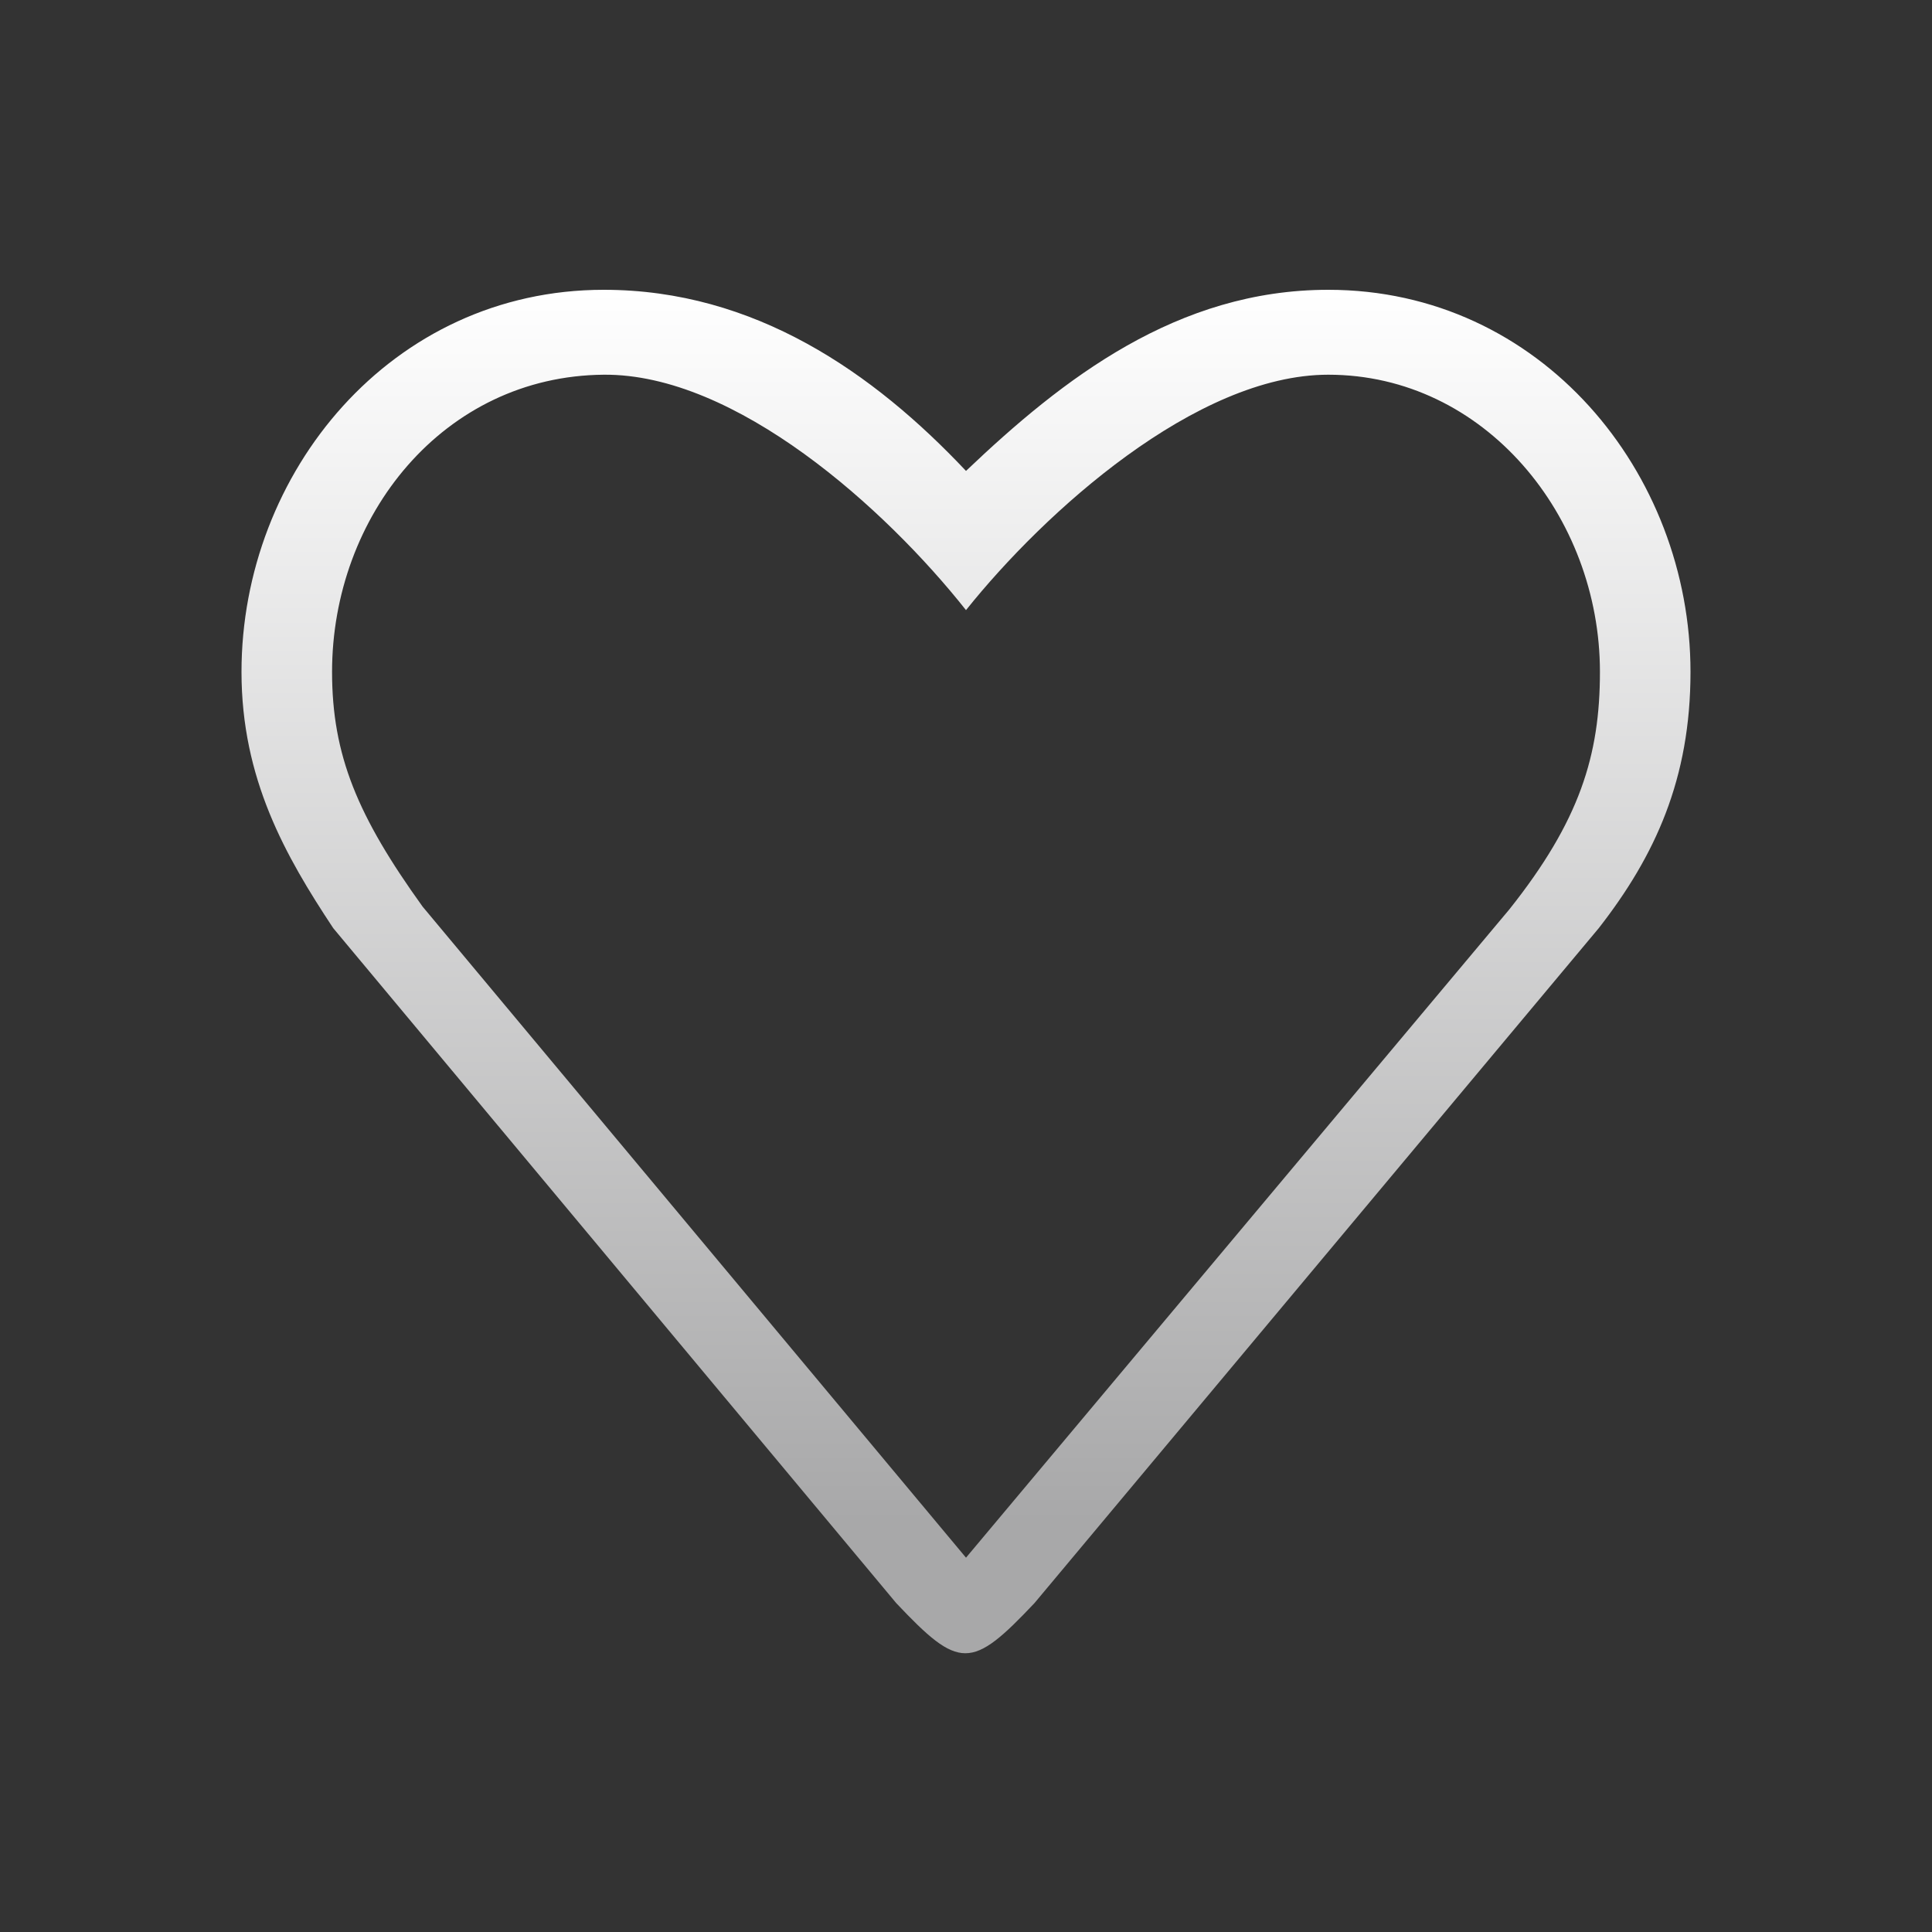 <?xml version="1.0" encoding="UTF-8"?>
<svg xmlns="http://www.w3.org/2000/svg" width="40" height="40" viewBox="0 0 40 40" fill="none">
  <rect x="0" y="0" width="40" height="40" fill="#333333" stroke="none"/>
  <path fill-rule="evenodd" clip-rule="evenodd" d="M31.25 18.827L20 32.25L8.75 18.771C7.405 16.902 6.875 15.639 6.875 13.911C6.875 10.687 9.177 7.785 12.5 7.758C15.234 7.735 18.333 10.527 20 12.632C21.623 10.601 24.766 7.758 27.5 7.758C30.735 7.758 33.125 10.687 33.125 13.911C33.125 15.639 32.706 16.996 31.25 18.827ZM27.5 6C24.375 6 22.011 7.834 20 9.75C18.085 7.717 15.625 6 12.5 6C8.099 6 5 9.784 5 13.911C5 16.124 5.907 17.718 6.899 19.216L18.555 33.19C19.863 34.575 20.111 34.575 21.418 33.19L33.101 19.216C34.269 17.718 35 16.124 35 13.911C35 9.784 31.901 6 27.5 6Z" fill="url(#paint0_linear_1767_10556)"></path>
  <defs>
    <linearGradient id="paint0_linear_1767_10556" x1="14.912" y1="31.508" x2="14.912" y2="6" gradientUnits="userSpaceOnUse">
      <stop stop-color="#A8A8A9"></stop>
      <stop offset="1" stop-color="white"></stop>
    </linearGradient>
  </defs>
</svg>
